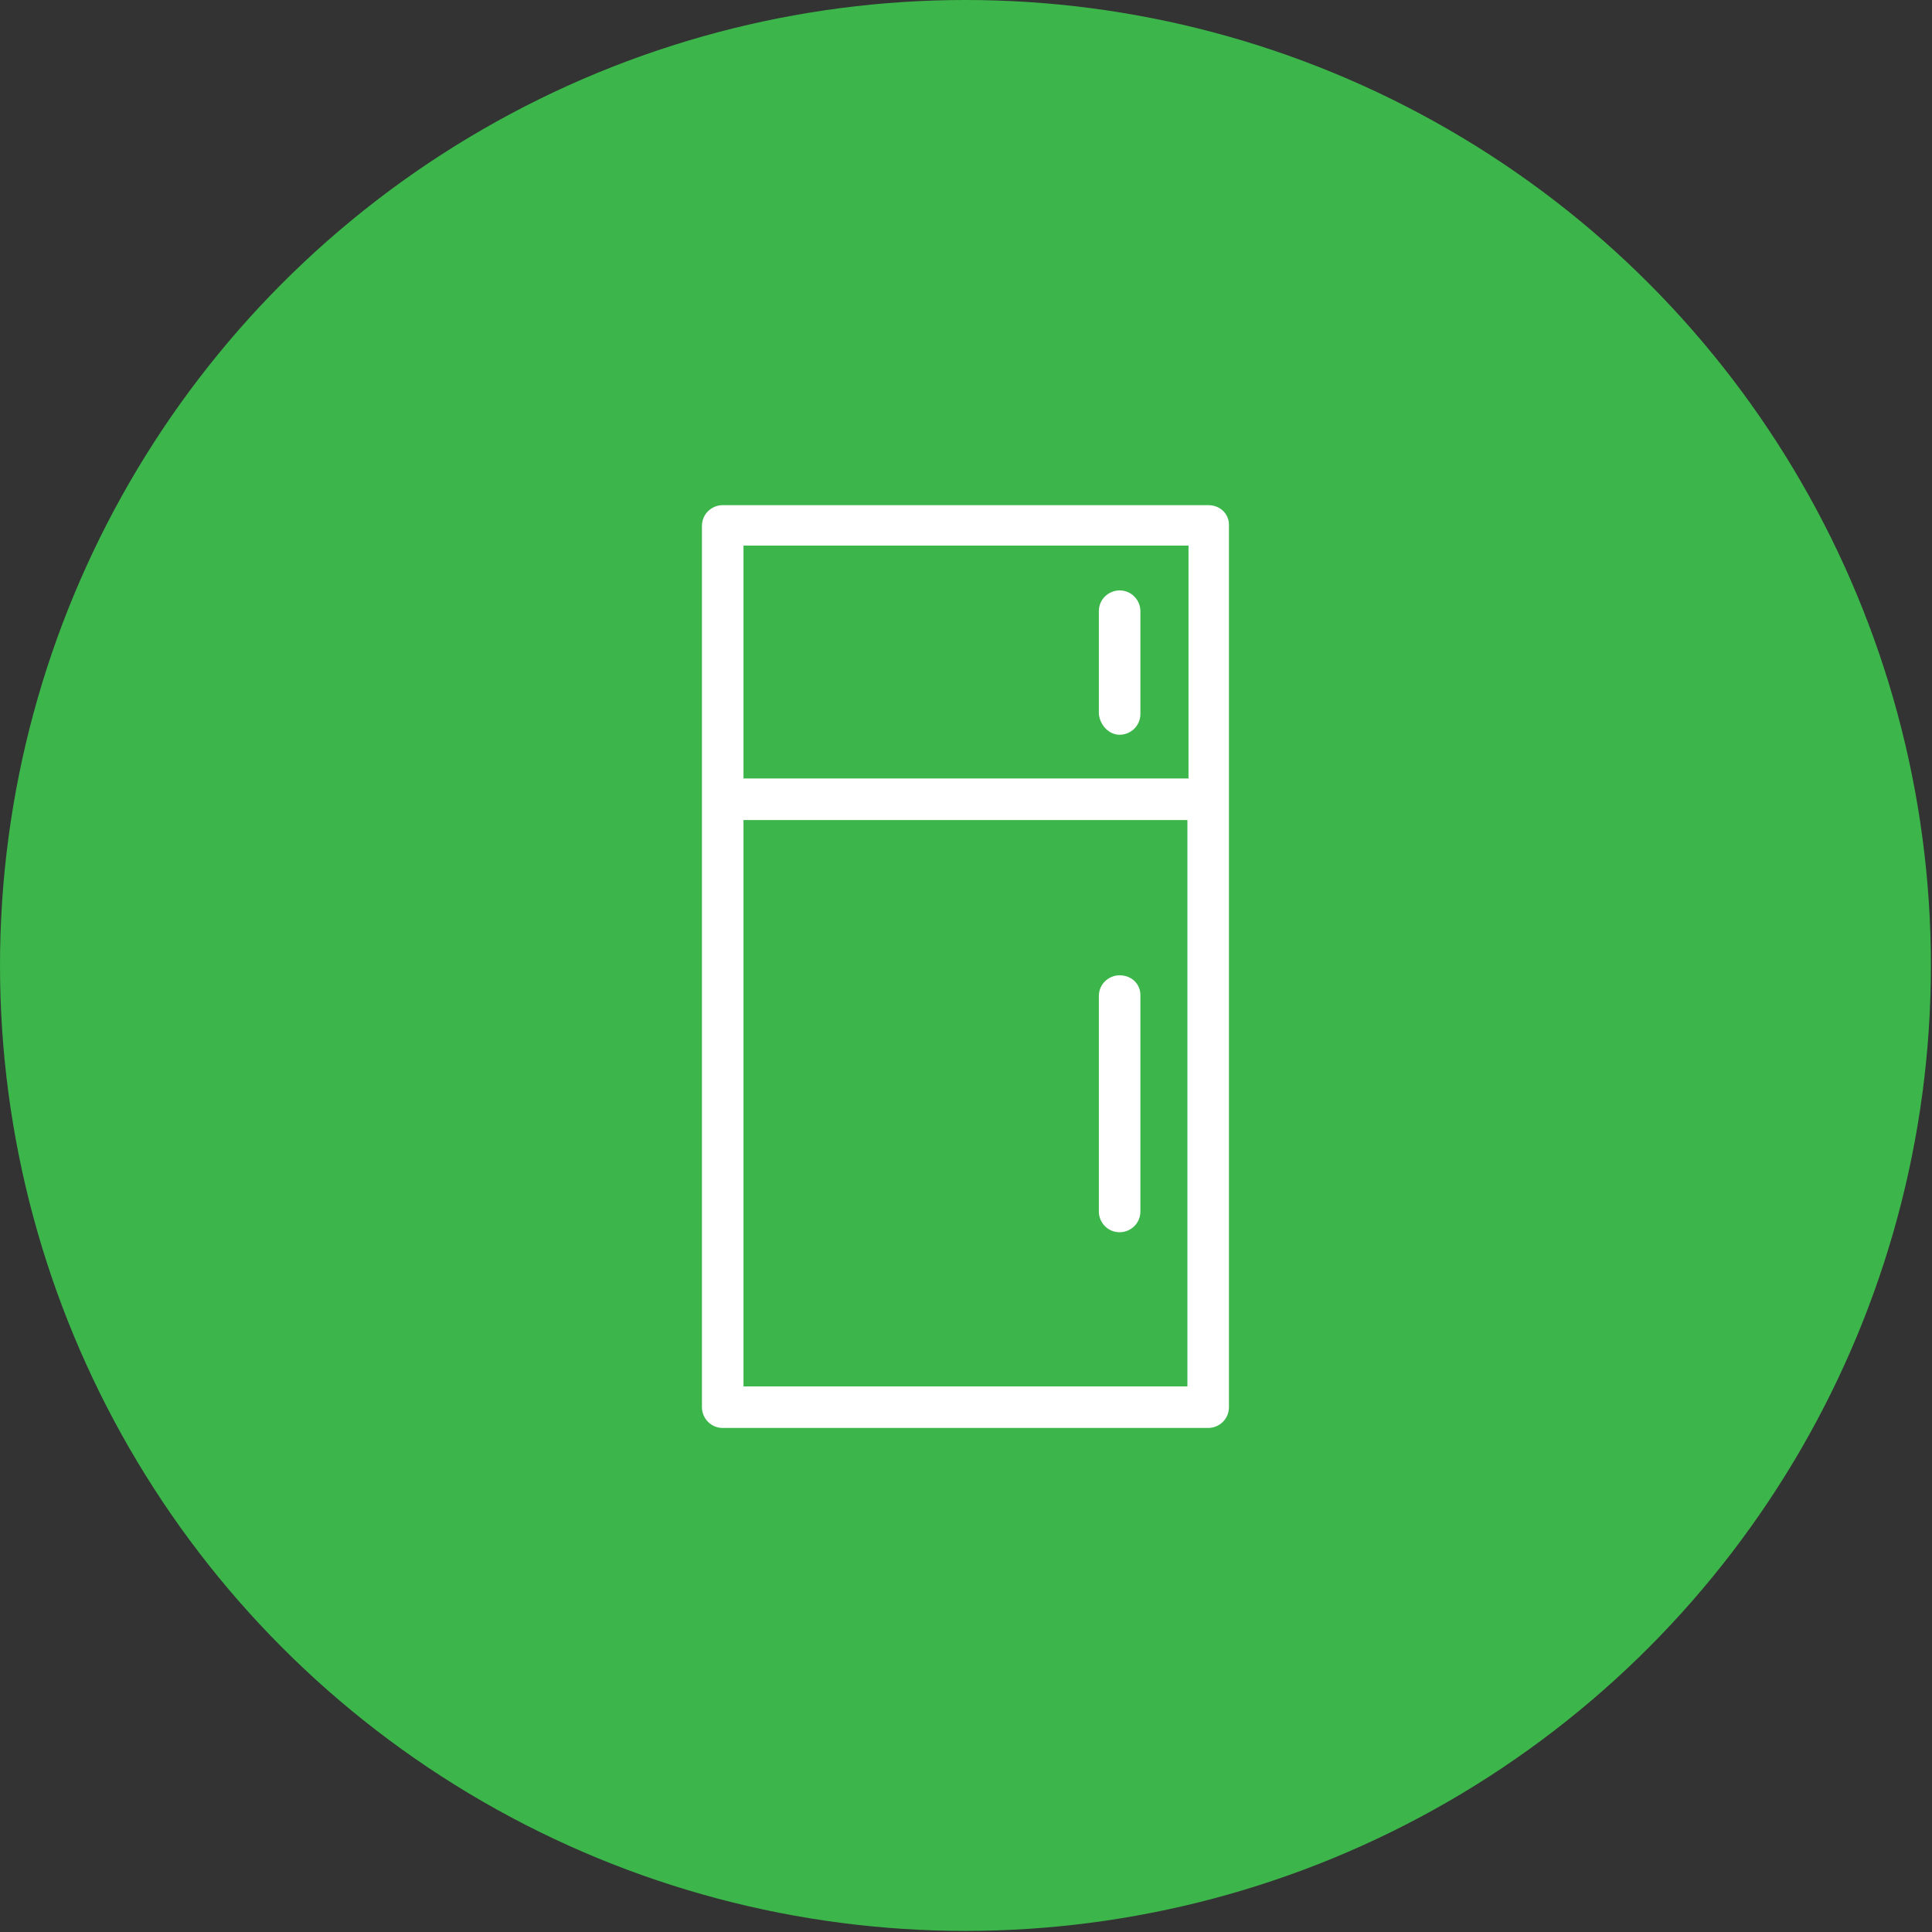 <?xml version="1.0" encoding="utf-8"?>
<!-- Generator: Adobe Illustrator 19.2.0, SVG Export Plug-In . SVG Version: 6.00 Build 0)  -->
<svg version="1.1" id="Layer_1" xmlns="http://www.w3.org/2000/svg" xmlns:xlink="http://www.w3.org/1999/xlink" x="0px" y="0px"
	 viewBox="0 0 176.7 176.7" enable-background="new 0 0 176.7 176.7" xml:space="preserve">
<rect x="0" y="0" width="176.7" height="176.7" fill="#333333" stroke="none"/>
<circle fill="#3CB54A" cx="88.3" cy="88.3" r="88.3"/>
<g>
	<g>
		<path fill="#FFFFFF" d="M110.5,46.2H66.1c-1,0-1.9,0.8-1.9,1.9v80.6c0,1,0.8,1.9,1.9,1.9h44.4c1,0,1.9-0.8,1.9-1.9V48
			C112.4,47,111.6,46.2,110.5,46.2L110.5,46.2z M108.7,49.9v21.3H68V49.9H108.7z M68,126.8V75h40.6v51.8H68z M68,126.8"/>
		<path fill="#FFFFFF" d="M102.4,67.2c1,0,1.9-0.8,1.9-1.9v-9.4c0-1-0.8-1.9-1.9-1.9c-1,0-1.9,0.8-1.9,1.9v9.4
			C100.6,66.3,101.4,67.2,102.4,67.2L102.4,67.2z M102.4,67.2"/>
		<path fill="#FFFFFF" d="M102.4,89.2c-1,0-1.9,0.8-1.9,1.9v19.7c0,1,0.8,1.9,1.9,1.9c1,0,1.9-0.8,1.9-1.9V91
			C104.3,90,103.5,89.2,102.4,89.2L102.4,89.2z M102.4,89.2"/>
	</g>
</g>
</svg>
